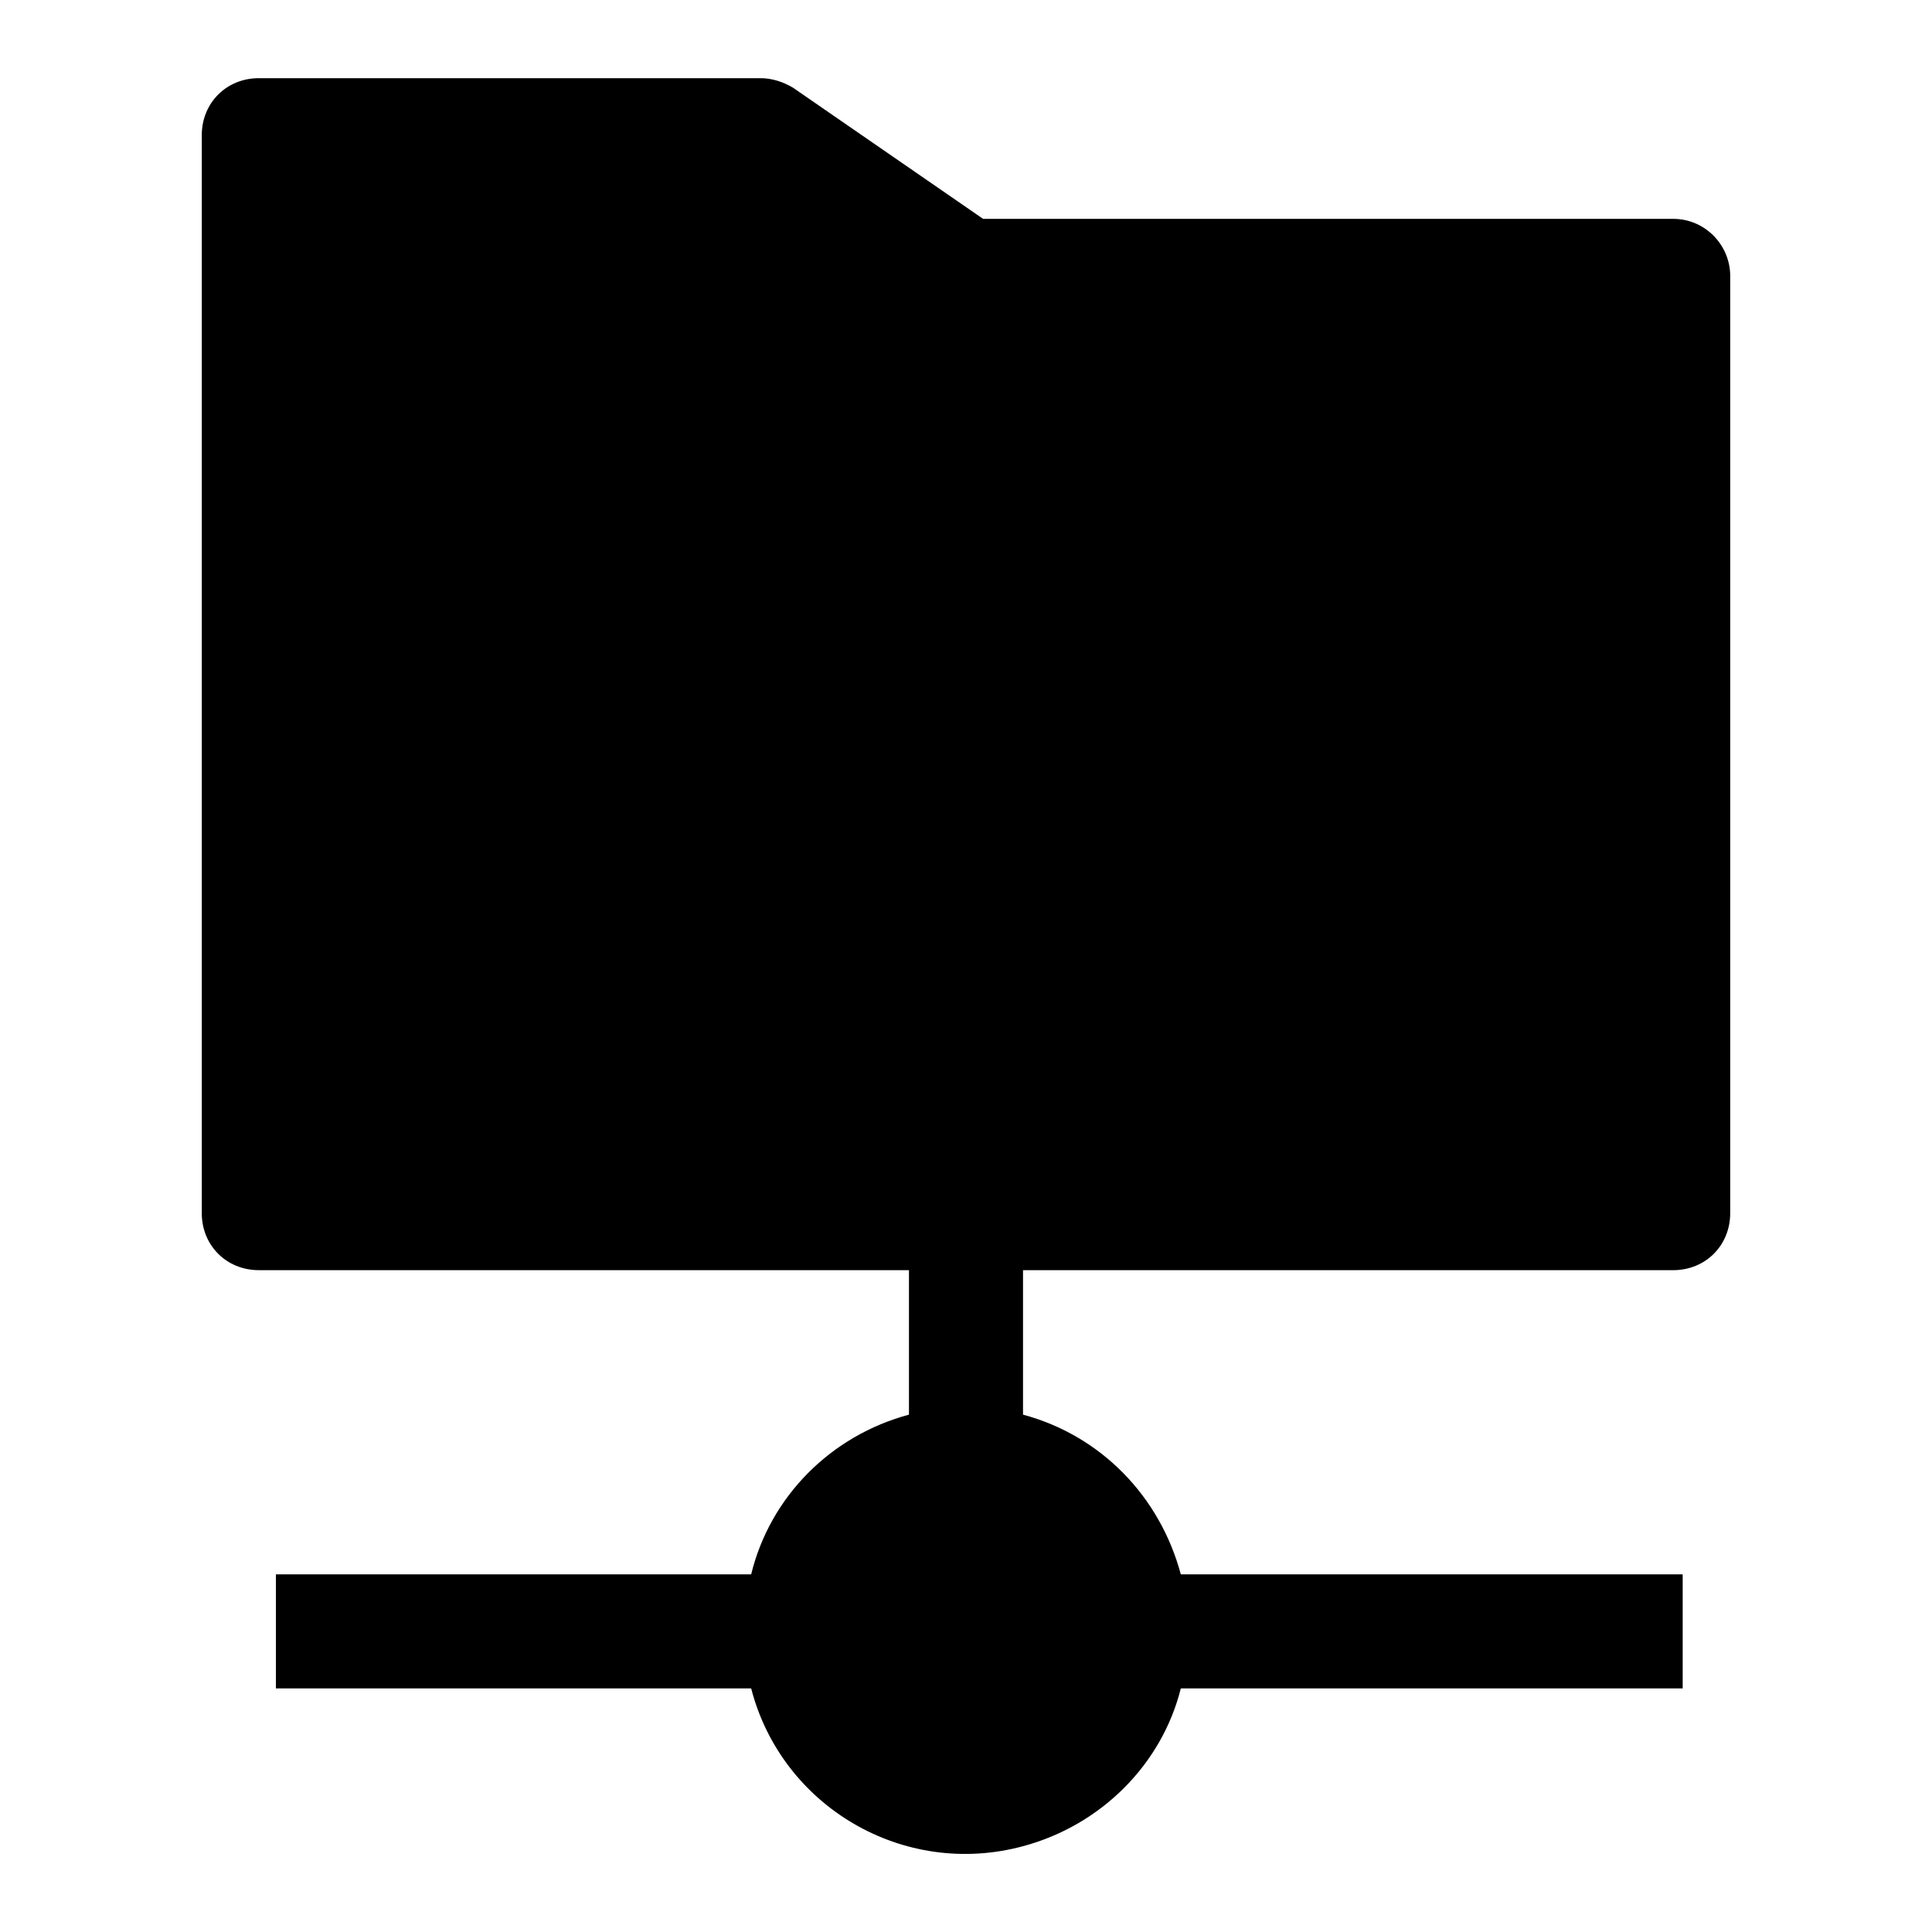 <?xml version="1.0" encoding="UTF-8"?>
<!-- Uploaded to: SVG Repo, www.svgrepo.com, Generator: SVG Repo Mixer Tools -->
<svg fill="#000000" width="800px" height="800px" version="1.1" viewBox="144 144 512 512" xmlns="http://www.w3.org/2000/svg">
 <path d="m587.41 202h-182.88l-50.379-34.762c-2.519-1.512-5.543-2.519-8.566-2.519h-133c-8.566 0-15.113 6.551-15.113 15.113v285.66c0 8.566 6.551 15.113 15.113 15.113l172.3 0.004v38.289c-20.656 5.543-36.777 21.664-41.816 42.32h-125.95v30.23h125.95c8.062 31.234 40.305 50.383 72.043 41.816 20.656-5.543 36.777-21.664 41.816-41.816h133v-30.23h-133c-5.543-20.656-21.16-36.777-41.816-42.32v-38.289h172.3c8.566 0 15.113-6.551 15.113-15.113v-248.38c0-8.062-6.551-15.117-15.117-15.117z"/>
</svg>
